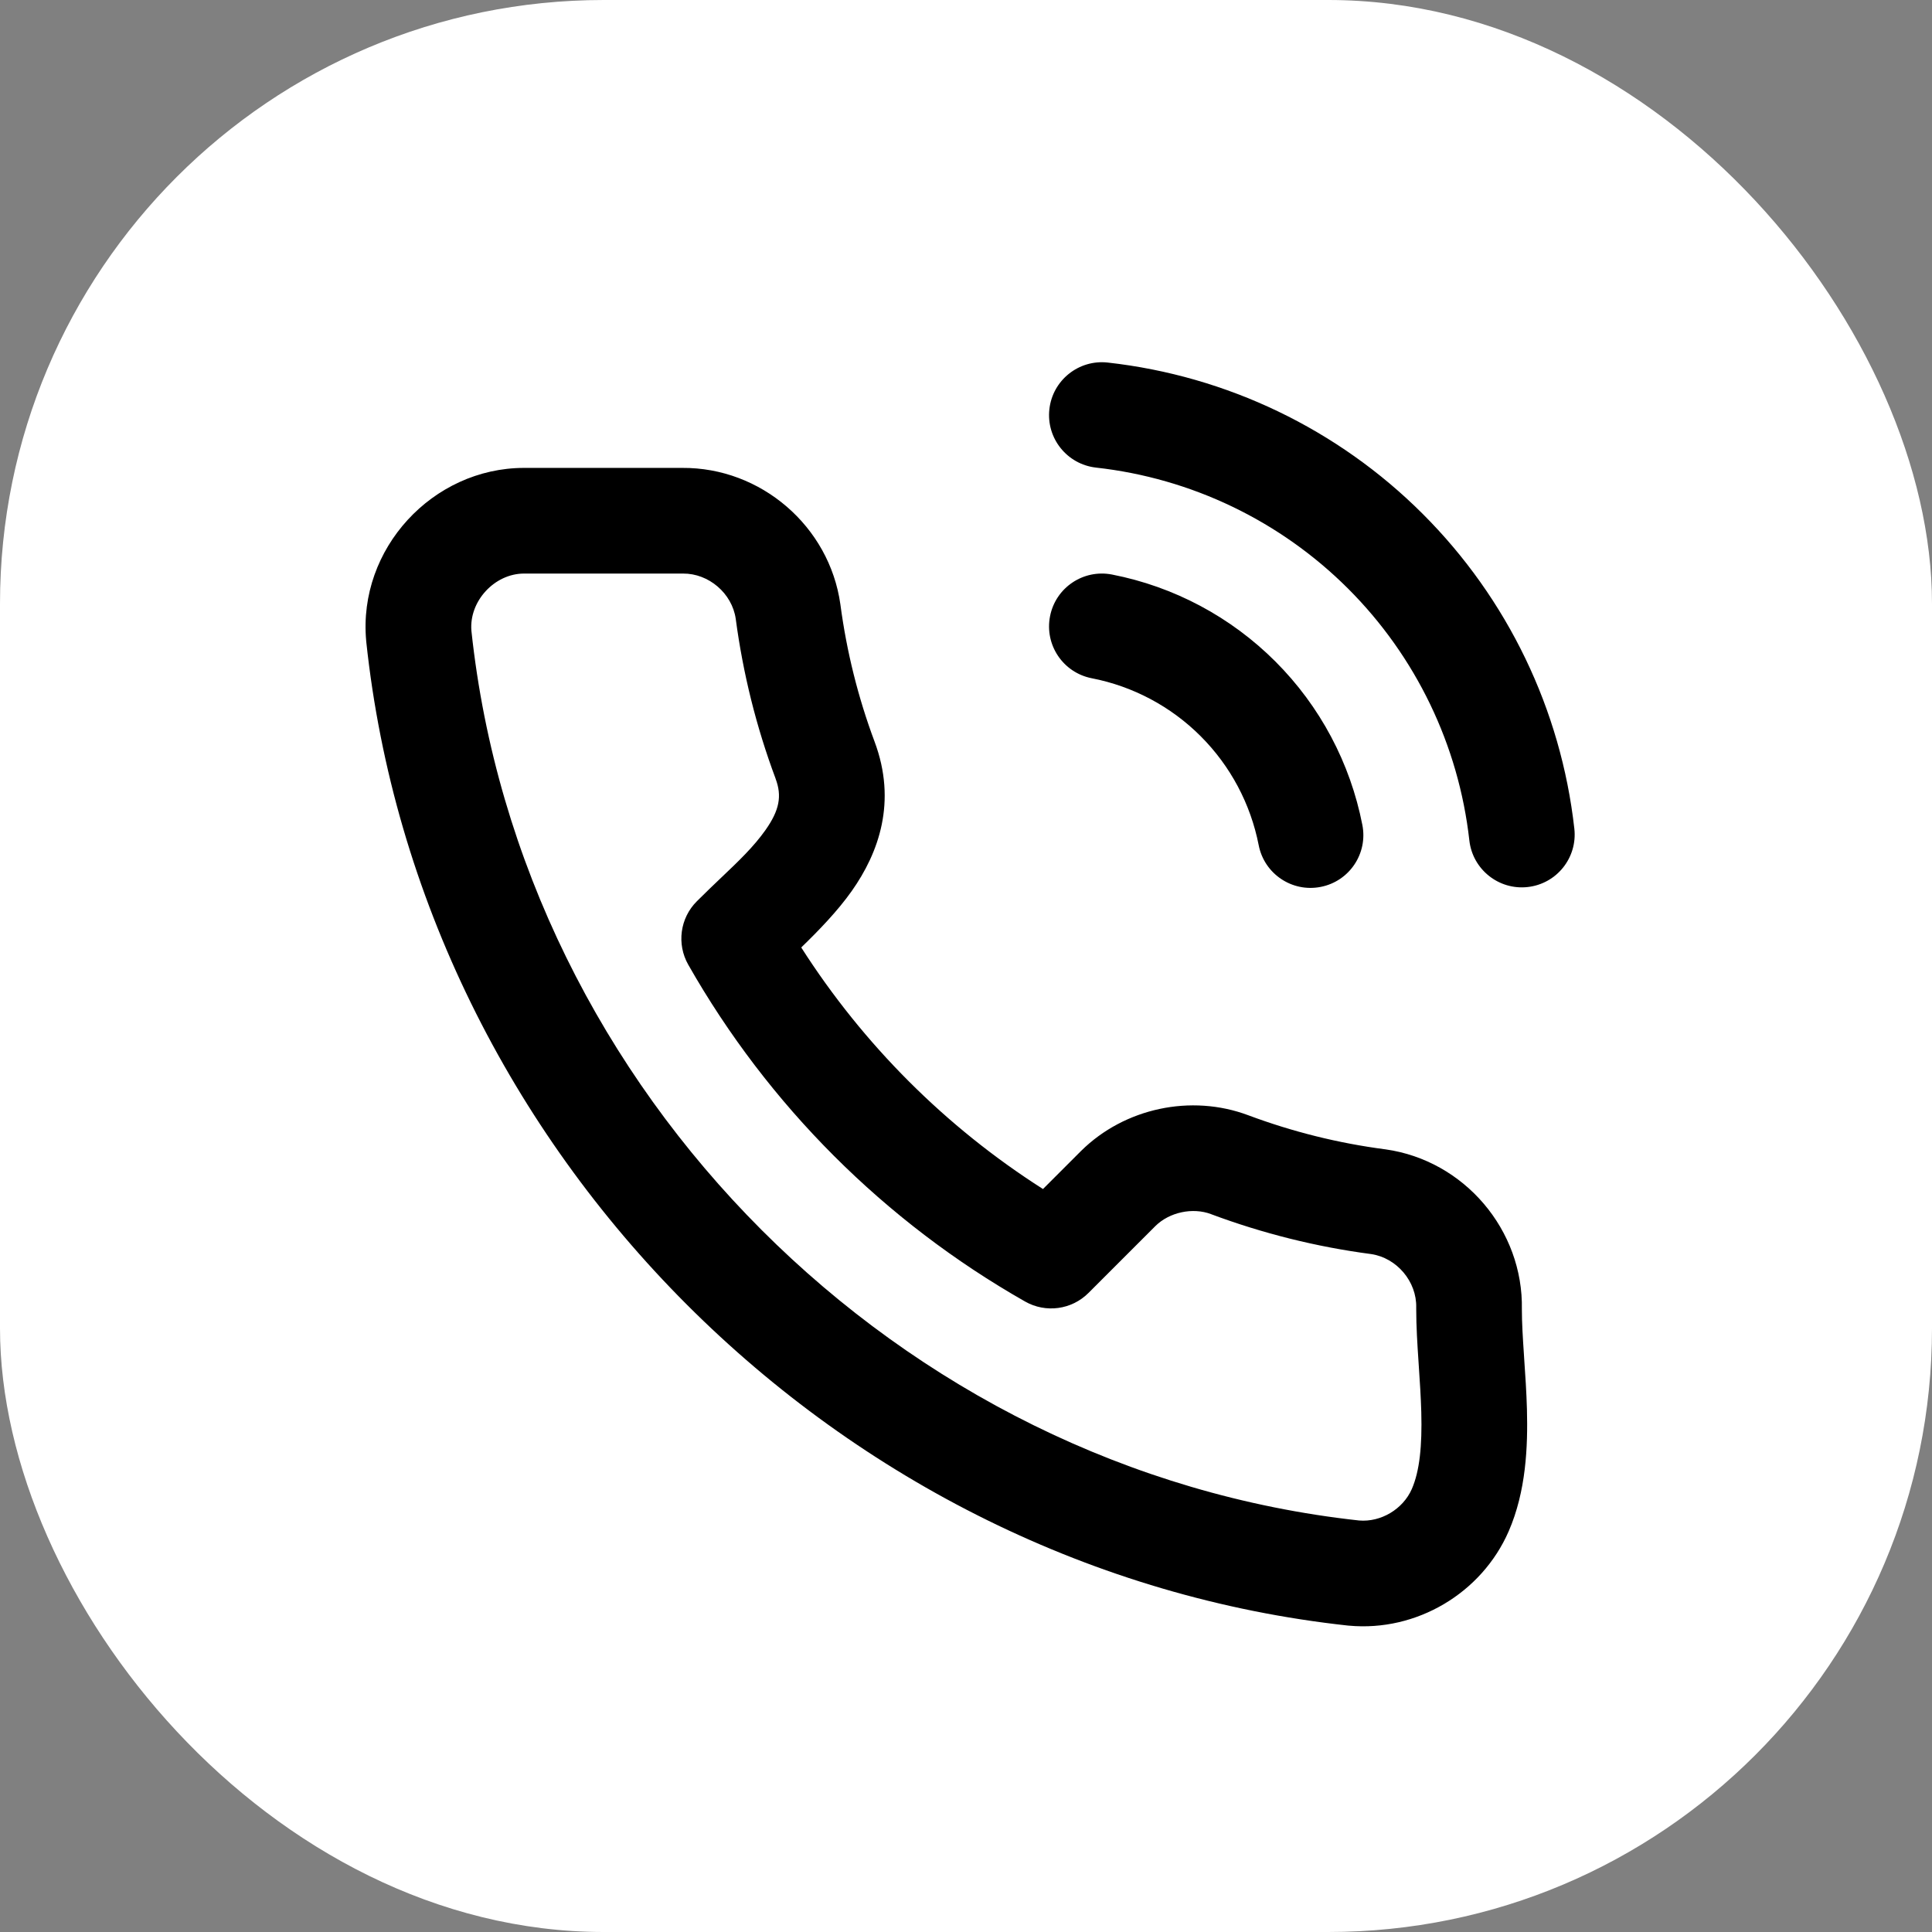 <svg width="2em" height="2em" fill="none" xmlns="http://www.w3.org/2000/svg">
<rect width="100%" height="100%" fill="#808080" stroke="none"/>
<rect width="32" height="32" rx="10" fill="white"/>
<path d="M18.347 6.005C17.867 5.952 17.434 6.298 17.381
    6.778C17.327 7.259 17.674 7.691 18.154 7.745C19.732 7.92 21.204 8.627 22.328 9.749C23.451
    10.871 24.16 12.342 24.337 13.92C24.391 14.4 24.824 14.746 25.304 14.692C25.785 14.638 26.13
    14.205 26.076 13.725C25.855 11.752 24.969 9.914 23.564 8.511C22.16 7.108 20.32 6.225 18.347
    6.005ZM18.418 9.516C17.944 9.424 17.484 9.733 17.392 10.207C17.299 10.682 17.608 11.141 18.083
    11.234C18.767 11.367 19.395 11.702 19.887 12.194C20.38 12.687 20.714 13.315 20.848 13.999C20.94
    14.473 21.4 14.783 21.874 14.69C22.349 14.598 22.658 14.138 22.565 13.664C22.365 12.638 21.864
    11.696 21.125 10.957C20.386 10.218 19.444 9.716 18.418 9.516ZM12.186 10.249C12.125 9.827 11.738 9.496
    11.312 9.5L11.303 9.5L8.678 9.5C8.19 9.501 7.767 9.959 7.808 10.448C8.623 18.09 14.905
    24.354 22.51 25.184C22.873 25.215 23.238 24.996 23.384 24.663C23.513 24.368 23.556 23.95 23.541
    23.391C23.534 23.143 23.518 22.893 23.5 22.63L23.495 22.552C23.476 22.27 23.457 21.967 23.457 21.68C23.457
    21.673 23.457 21.666 23.457 21.658C23.468 21.227 23.135 20.833 22.708 20.771C21.804 20.652 20.916 20.43
    20.061 20.111L20.06 20.11C19.754 19.995 19.371 20.077 19.138 20.306L18.029 21.415C17.751 21.694 17.32 21.752
    16.978 21.557C14.65 20.233 12.723 18.306 11.4 15.979C11.205 15.636 11.263 15.206 11.542 14.928C11.685 14.785
    11.819 14.657 11.944 14.538C12.238 14.259 12.482 14.026 12.679 13.748C12.909 13.421 12.955 13.186 12.846 12.897L12.846
    12.895C12.526 12.04 12.306 11.152 12.186 10.249ZM11.299 7.75C12.603 7.74 13.737 8.716 13.919 10.008L13.92
    10.015C14.023 10.791 14.212 11.551 14.485 12.282C14.86 13.282 14.553 14.126 14.109 14.756C13.872 15.092 13.555 15.418
    13.271 15.693C14.299 17.302 15.665 18.668 17.275 19.694L17.903 19.066L17.906 19.063C18.625 18.352 19.729 18.117 20.675
    18.472C21.406 18.745 22.167 18.935 22.941 19.036L22.949 19.037C24.253 19.221 25.233 20.373 25.207 21.689C25.207 21.907
    25.222 22.152 25.241 22.435L25.246 22.516C25.264 22.773 25.283 23.059 25.291 23.343C25.307 23.957 25.278 24.699 24.988
    25.364C24.541 26.388 23.462 27.029 22.344 26.926L22.33 26.925C13.903 26.009 6.966 19.095 6.066 10.625L6.065 10.611C5.927
    9.088 7.167 7.752 8.677 7.75H11.299Z" fill="currentColor"/>
</svg>
